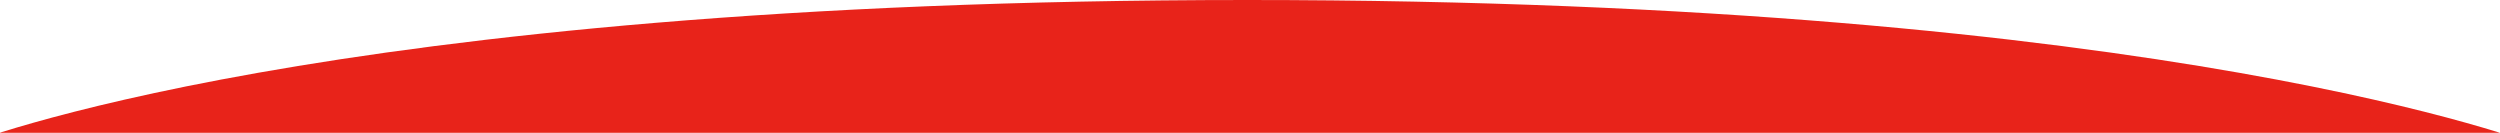 <svg width="1920" height="102" viewBox="0 0 1920 102" fill="none" xmlns="http://www.w3.org/2000/svg">
<g clip-path="url(#clip0_1283_298)">
<path d="M-29 111.81C-29 111.81 248 0 958 0C1668 0 1949 111.81 1949 111.81V748H-29V111.81Z" fill="#E8231A"/>
</g>
<defs>
<clipPath id="clip0_1283_298">
<rect width="1920" height="102" fill="white"/>
</clipPath>
</defs>
</svg>
